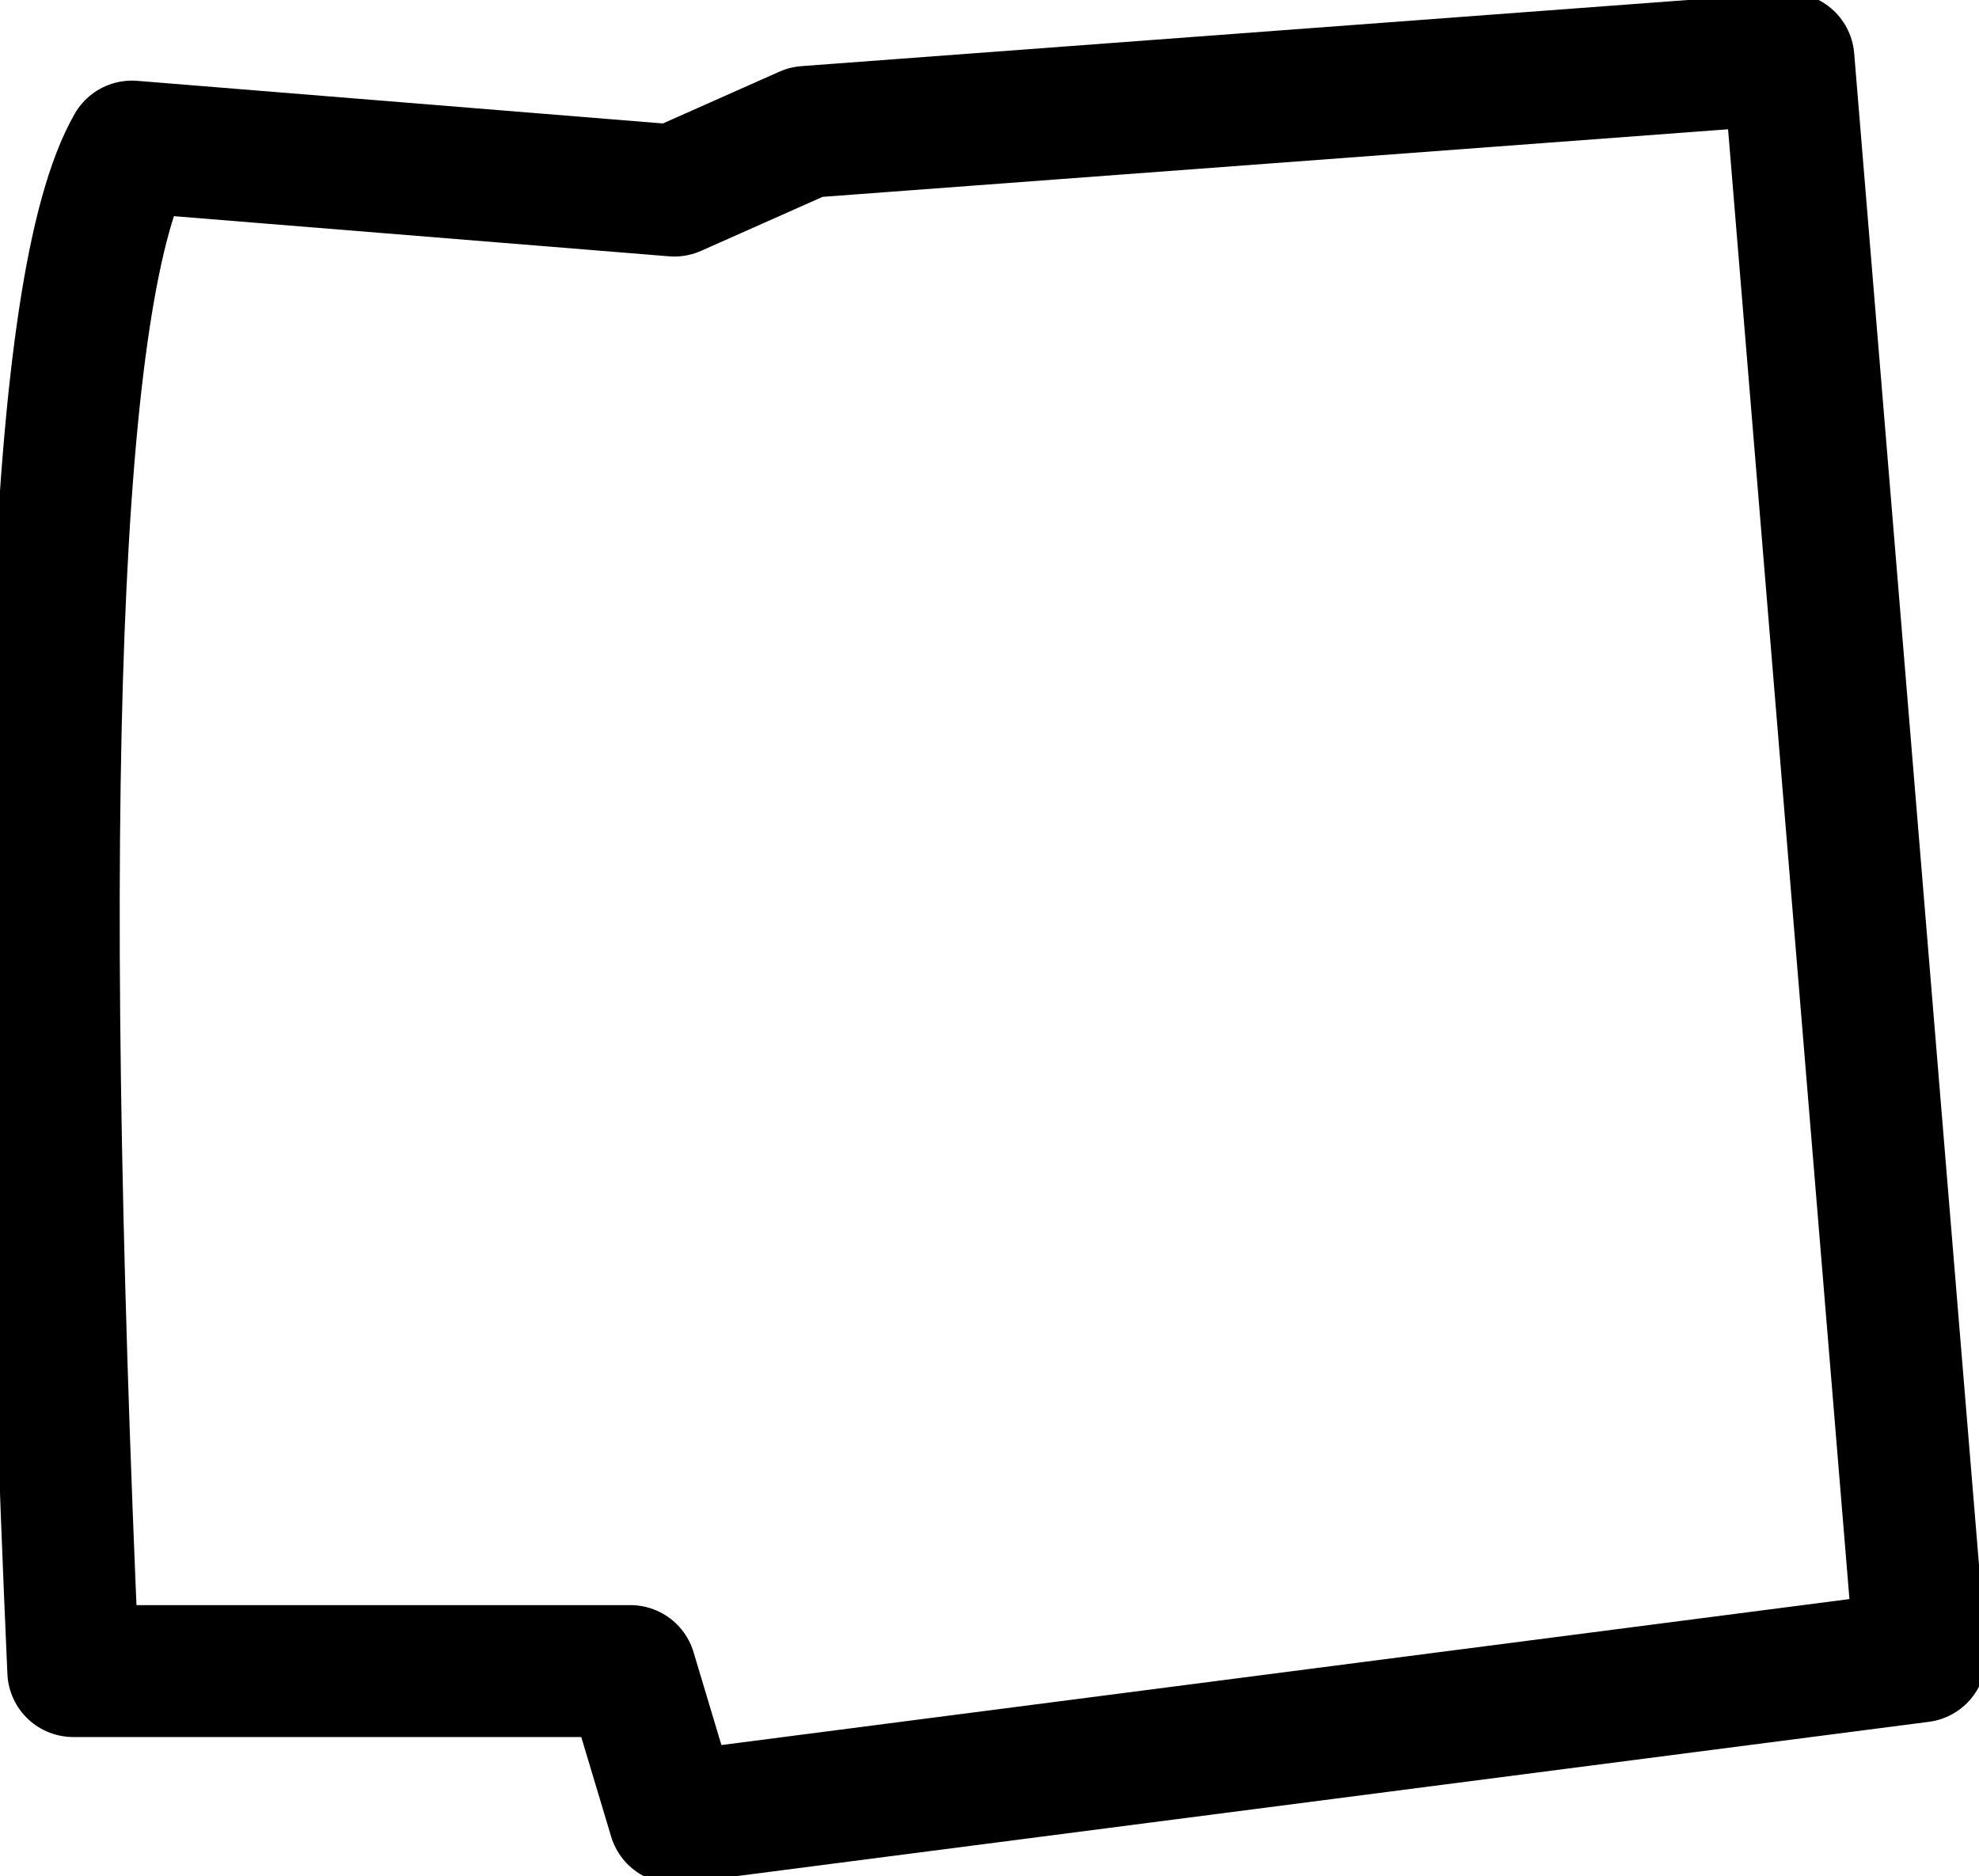 <?xml version="1.0" encoding="UTF-8" standalone="no"?>
<svg xmlns:xlink="http://www.w3.org/1999/xlink" height="6.4px" width="6.75px" xmlns="http://www.w3.org/2000/svg">
  <g transform="matrix(1.0, 0.0, 0.0, 1.0, 3.4, 3.2)">
    <path d="M-2.95 -2.7 Q-3.35 -2.0 -3.15 2.5 L-1.25 2.5 -1.1 3.0 3.15 2.45 2.7 -3.0 -0.65 -2.75 -1.1 -2.55 -2.95 -2.7 Z" fill="none" stroke="#000000" stroke-linecap="round" stroke-linejoin="round" stroke-width="0.45"/>
  </g>
</svg>
